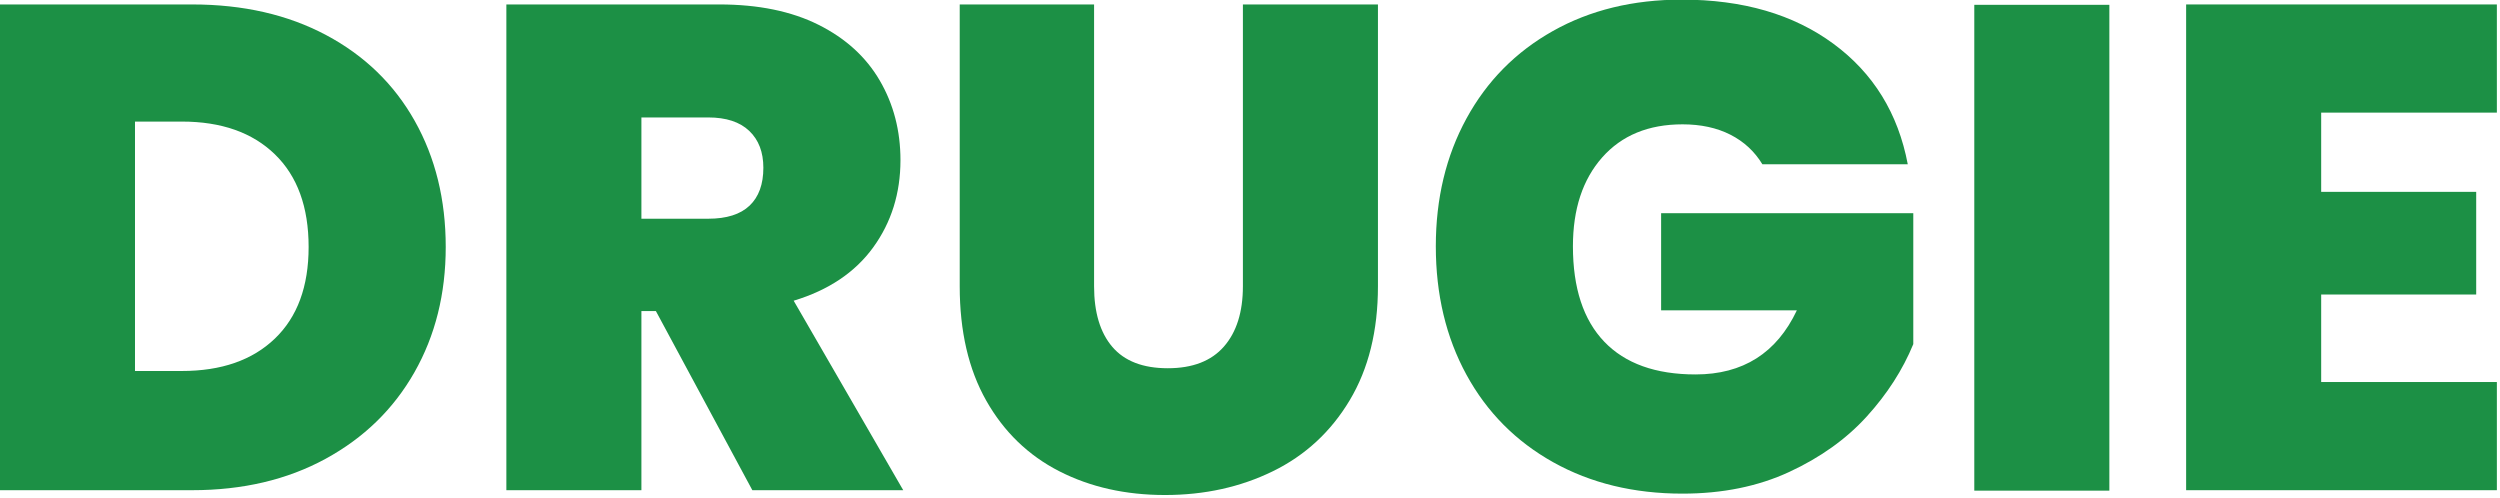 <svg clip-rule="evenodd" fill-rule="evenodd" stroke-linejoin="round" stroke-miterlimit="2" viewBox="0 0 914 182" xmlns="http://www.w3.org/2000/svg"><g fill="#1c9045"><g fill-rule="nonzero"><path d="m57.907 293.21c6.808 0 12.773 1.365 17.894 4.094 5.122 2.729 9.062 6.547 11.822 11.454s4.14 10.519 4.14 16.836c0 6.256-1.395 11.837-4.186 16.744-2.79 4.907-6.746 8.755-11.868 11.546-5.121 2.791-11.055 4.186-17.802 4.186h-25.668v-64.86zm-1.38 48.944c5.275 0 9.415-1.441 12.42-4.324 3.006-2.883 4.508-6.961 4.508-12.236 0-5.336-1.502-9.461-4.508-12.374-3.005-2.913-7.145-4.37-12.42-4.37h-6.256v33.304z" transform="matrix(2.738 0 0 2.738 -88.286 -801.182)"/><path d="m132.703 358.07-12.88-23.92h-1.932v23.92h-18.032v-64.86h28.428c5.214 0 9.63.905 13.248 2.714 3.619 1.809 6.348 4.293 8.188 7.452s2.76 6.701 2.76 10.626c0 4.416-1.211 8.295-3.634 11.638-2.422 3.343-5.964 5.719-10.626 7.13l14.628 25.3zm-14.812-36.248h8.924c2.454 0 4.294-.583 5.52-1.748 1.227-1.165 1.84-2.852 1.84-5.06 0-2.085-.628-3.726-1.886-4.922-1.257-1.196-3.082-1.794-5.474-1.794h-8.924z" transform="matrix(2.738 0 0 2.738 -88.286 -801.182)"/><path d="m178.335 292.566v37.628c0 3.496.813 6.195 2.438 8.096 1.626 1.901 4.094 2.852 7.406 2.852s5.812-.966 7.498-2.898c1.687-1.932 2.53-4.615 2.53-8.05v-37.628h18.032v37.628c0 5.949-1.257 11.025-3.772 15.226-2.514 4.201-5.934 7.36-10.258 9.476s-9.123 3.174-14.398 3.174c-5.274 0-9.982-1.058-14.122-3.174s-7.39-5.259-9.752-9.43c-2.361-4.171-3.542-9.261-3.542-15.272v-37.628z" transform="matrix(2.738 0 0 2.738 -88.286 -799.418)"/><path d="m267.575 314.738c-1.042-1.717-2.468-3.036-4.278-3.956-1.809-.92-3.94-1.38-6.394-1.38-4.538 0-8.111 1.472-10.718 4.416-2.606 2.944-3.91 6.9-3.91 11.868 0 5.581 1.396 9.829 4.186 12.742 2.791 2.913 6.854 4.37 12.19 4.37 6.318 0 10.826-2.852 13.524-8.556h-18.124v-12.972h33.672v17.48c-1.41 3.435-3.48 6.655-6.21 9.66-2.729 3.005-6.179 5.474-10.35 7.406-4.17 1.932-8.924 2.898-14.26 2.898-6.501 0-12.251-1.395-17.25-4.186-4.998-2.791-8.862-6.685-11.592-11.684-2.729-4.999-4.094-10.718-4.094-17.158 0-6.379 1.365-12.067 4.094-17.066 2.73-4.999 6.578-8.893 11.546-11.684s10.703-4.186 17.204-4.186c8.158 0 14.904 1.963 20.24 5.888s8.648 9.292 9.936 16.1z" transform="matrix(2.738 0 0 2.738 -88.286 -801.685)"/></g><path d="m721.802 1.762h49.38v177.617h-49.38z" stroke-width="2.738"/><path d="m342.187 307.654v10.58h20.7v13.708h-20.7v11.684h23.46v14.444h-41.492v-64.86h41.492v14.444z" fill-rule="nonzero" transform="matrix(2.738 0 0 2.738 -88.286 -801.182)"/></g></svg>